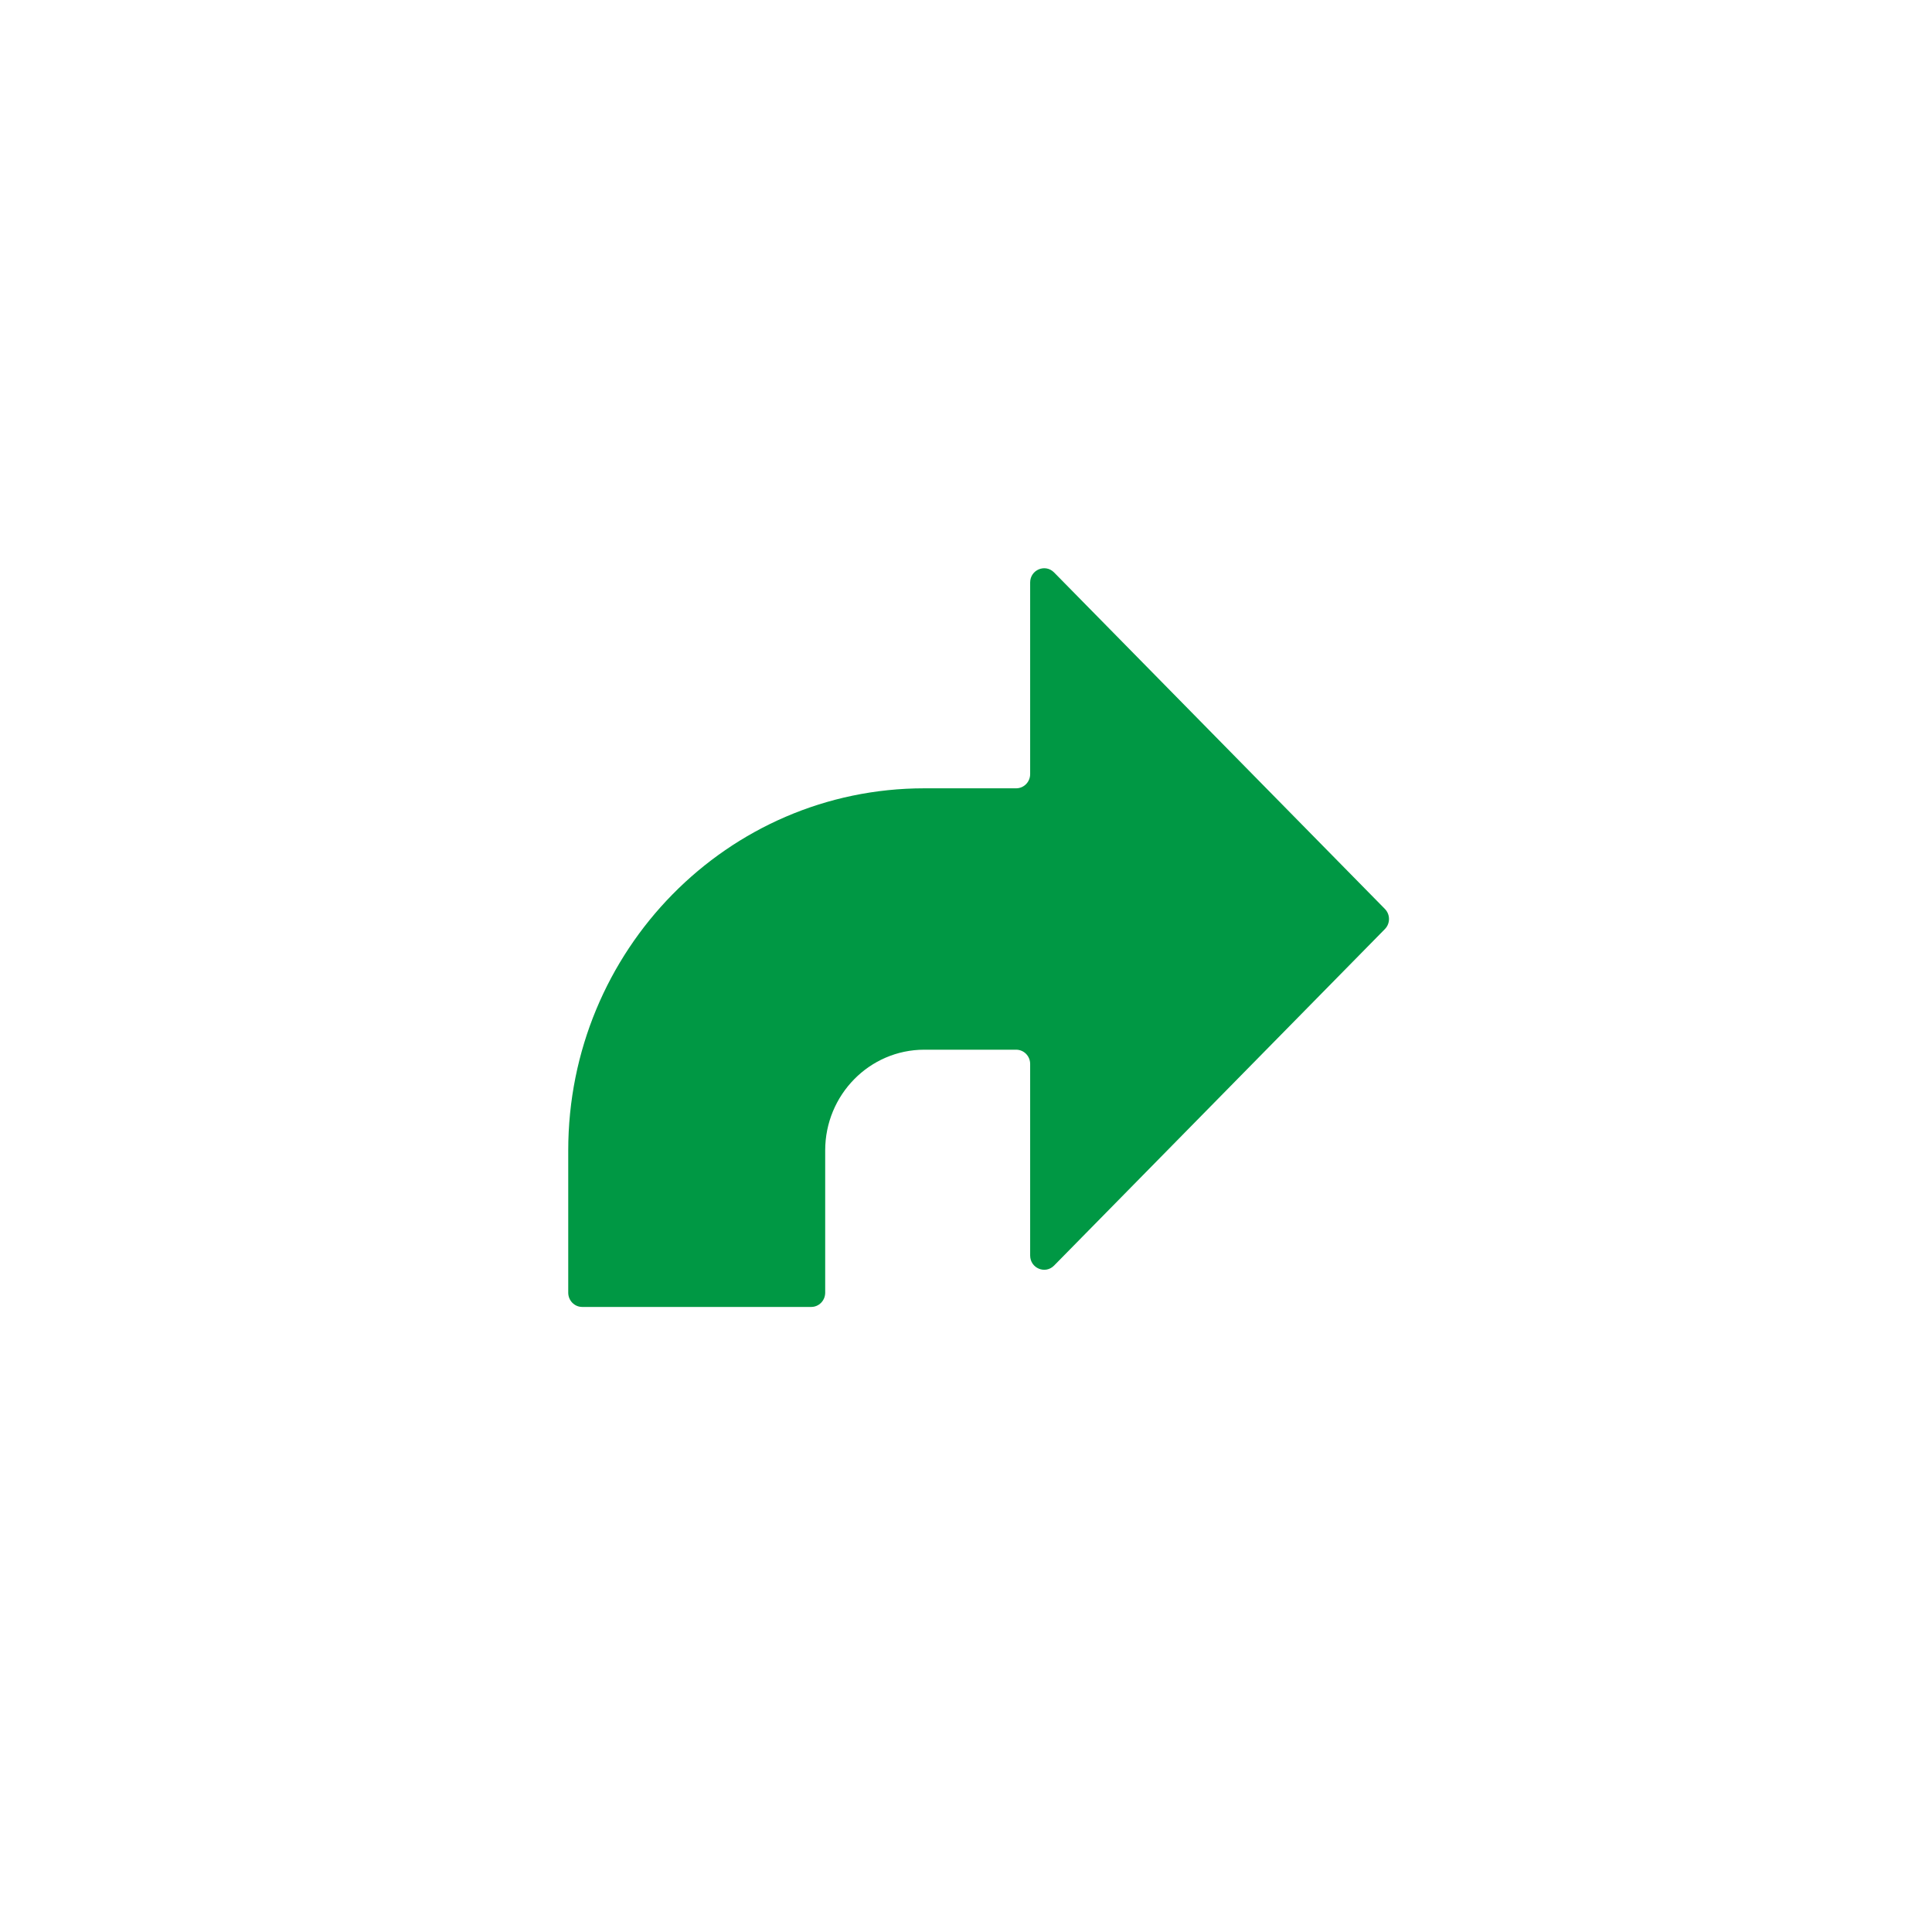<?xml version="1.0" encoding="UTF-8"?>
<svg width="34px" height="34px" viewBox="0 0 34 34" version="1.1" xmlns="http://www.w3.org/2000/svg" xmlns:xlink="http://www.w3.org/1999/xlink">
    <title>CTA set</title>
    <g id="Symbols" stroke="none" stroke-width="1" fill="none" fill-rule="evenodd">
        <path d="M24.372,15.996 L18.55,10.074 C18.394,9.916 18.129,10.028 18.129,10.251 L18.129,13.623 C18.129,13.761 18.019,13.873 17.882,13.873 L16.266,13.873 C12.805,13.873 10,16.726 10,20.246 L10,22.749 C10,22.888 10.11,23 10.246,23 L14.276,23 C14.412,23 14.522,22.888 14.522,22.749 L14.522,20.246 C14.522,19.267 15.303,18.473 16.266,18.473 L17.882,18.473 C18.019,18.473 18.129,18.585 18.129,18.723 L18.129,22.095 C18.129,22.318 18.394,22.43 18.55,22.272 L24.372,16.35 C24.468,16.252 24.468,16.094 24.372,15.996" id="Fill-1" fill="#009844"></path>
    </g>
</svg>